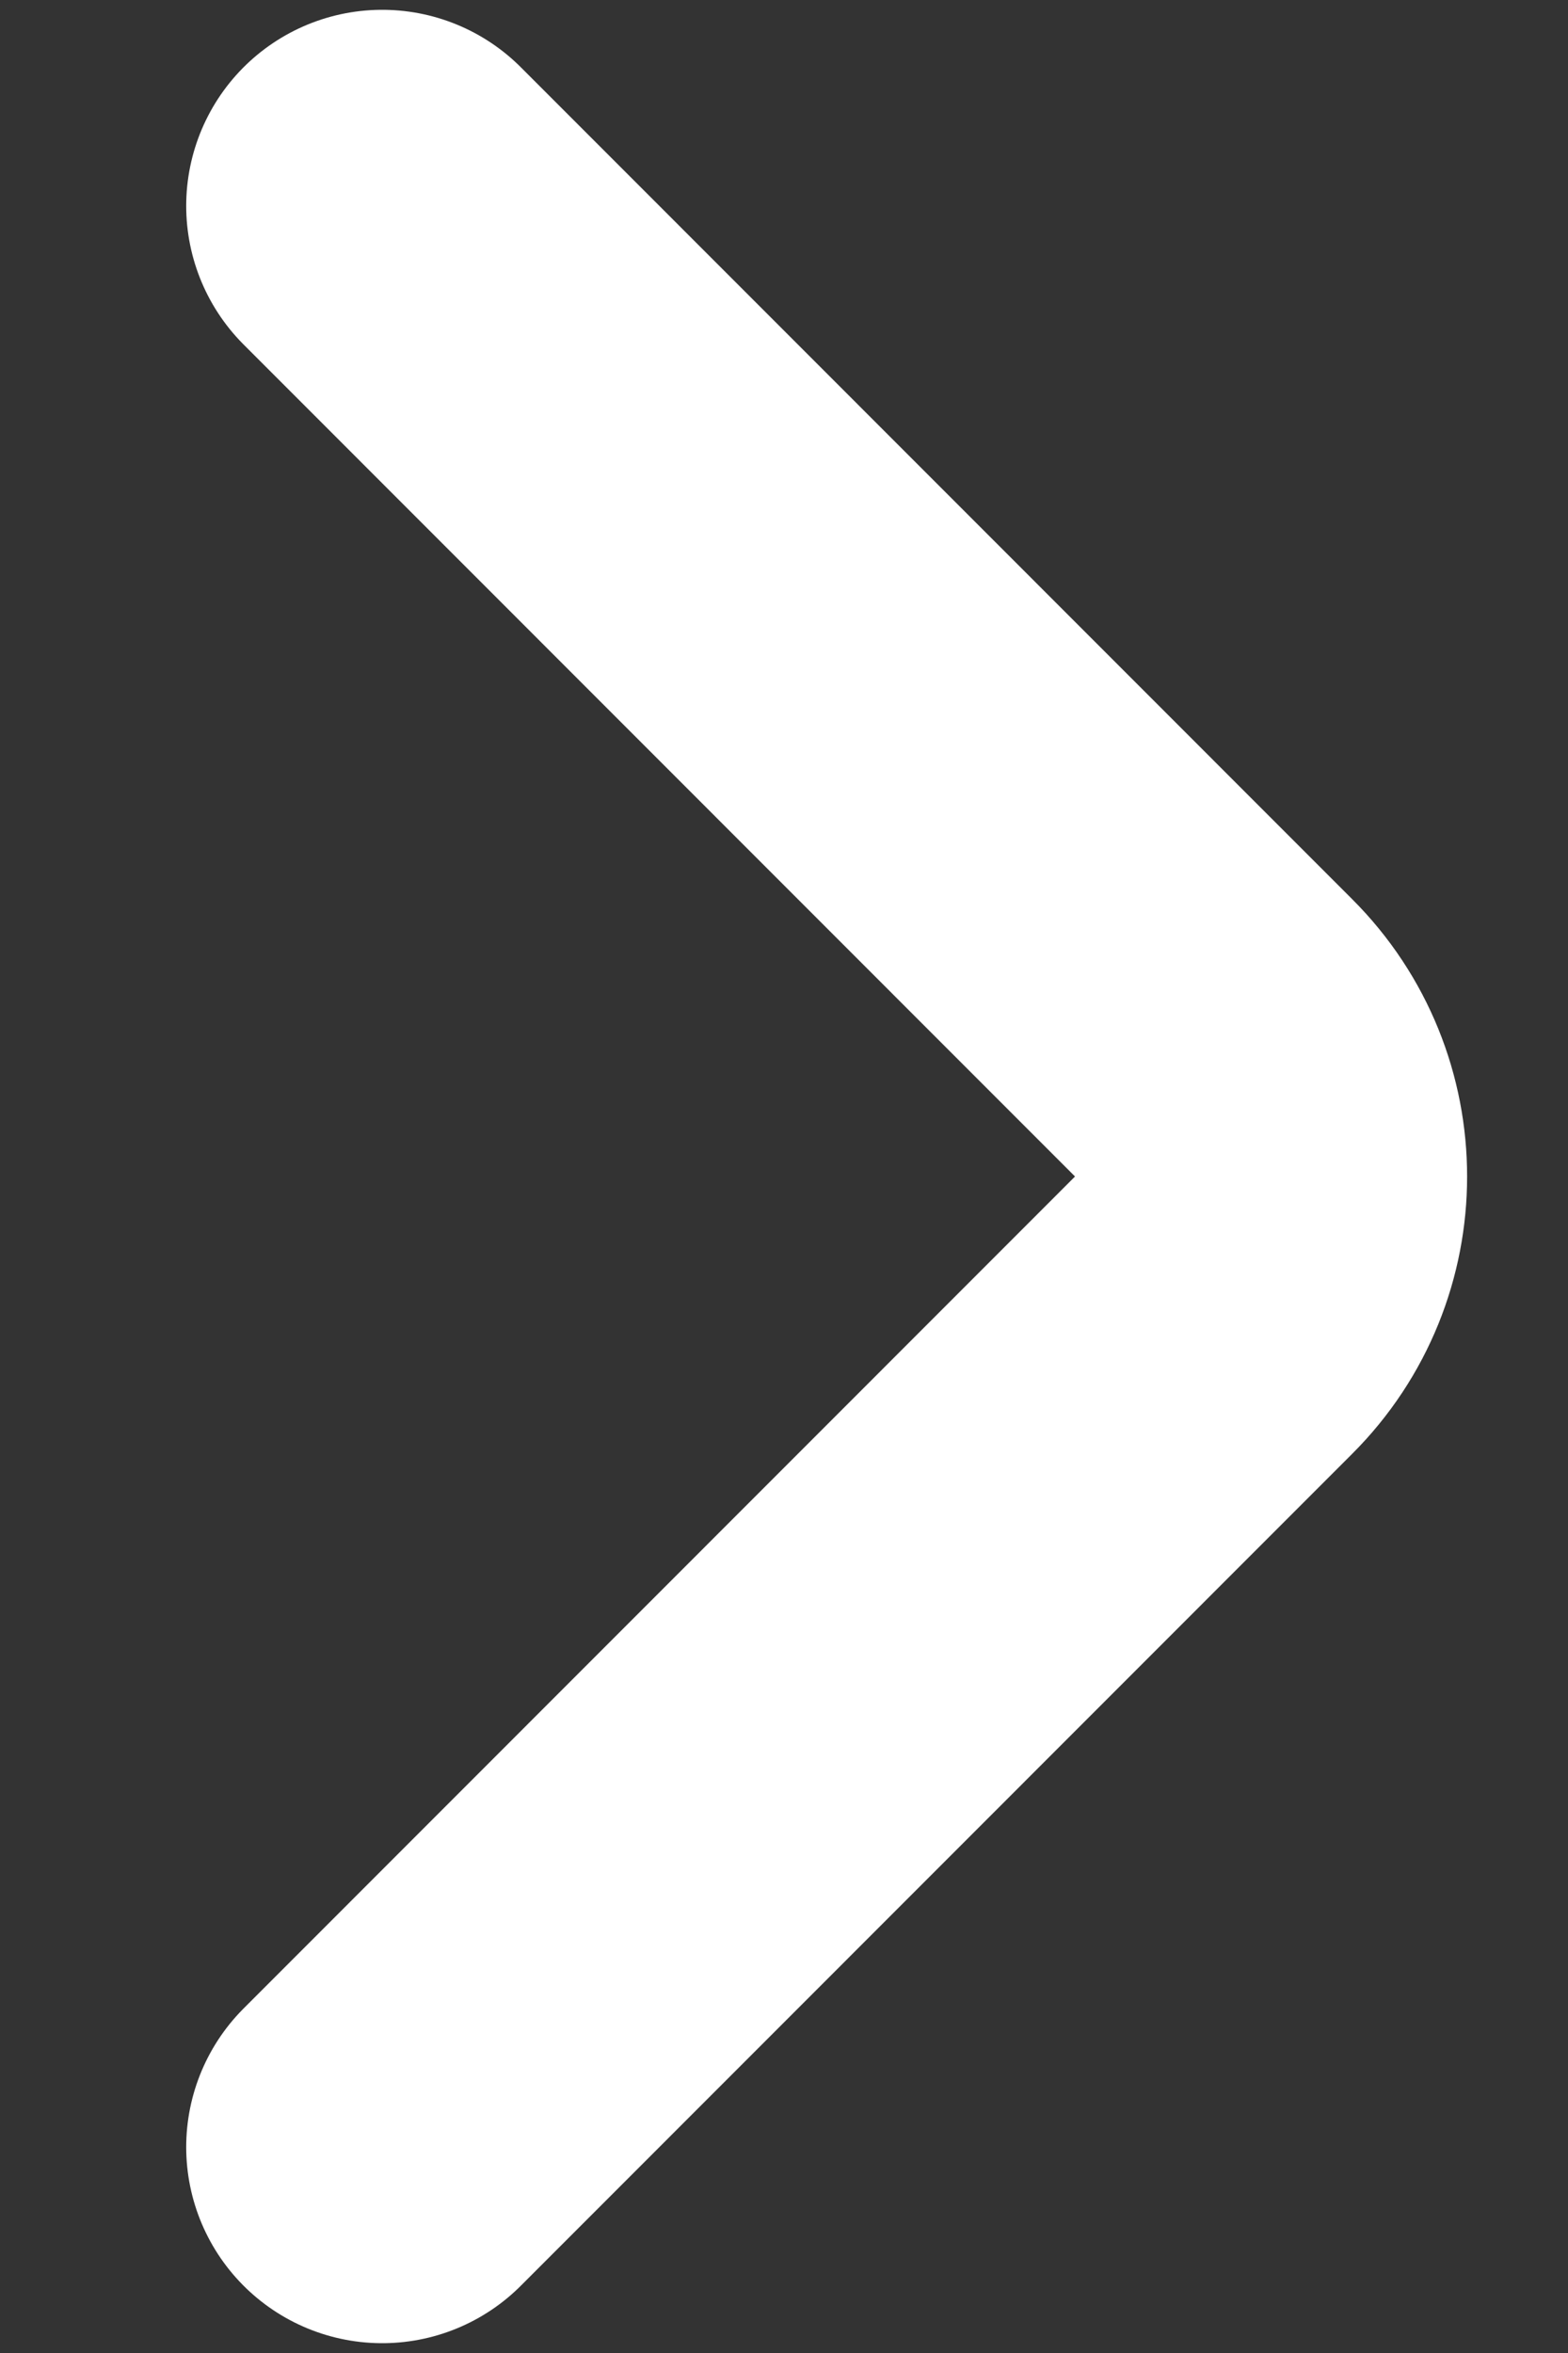 <svg width="8" height="12" viewBox="0 0 8 12" fill="none" xmlns="http://www.w3.org/2000/svg">
<rect x="0" y="0" width="8" height="12" fill="#333333" stroke="none"/>
<path d="M1.95 10.95L6.192 6.707C6.583 6.317 6.583 5.683 6.192 5.293L1.95 1.05" stroke="white" stroke-width="2" stroke-linecap="round"/>
</svg>
